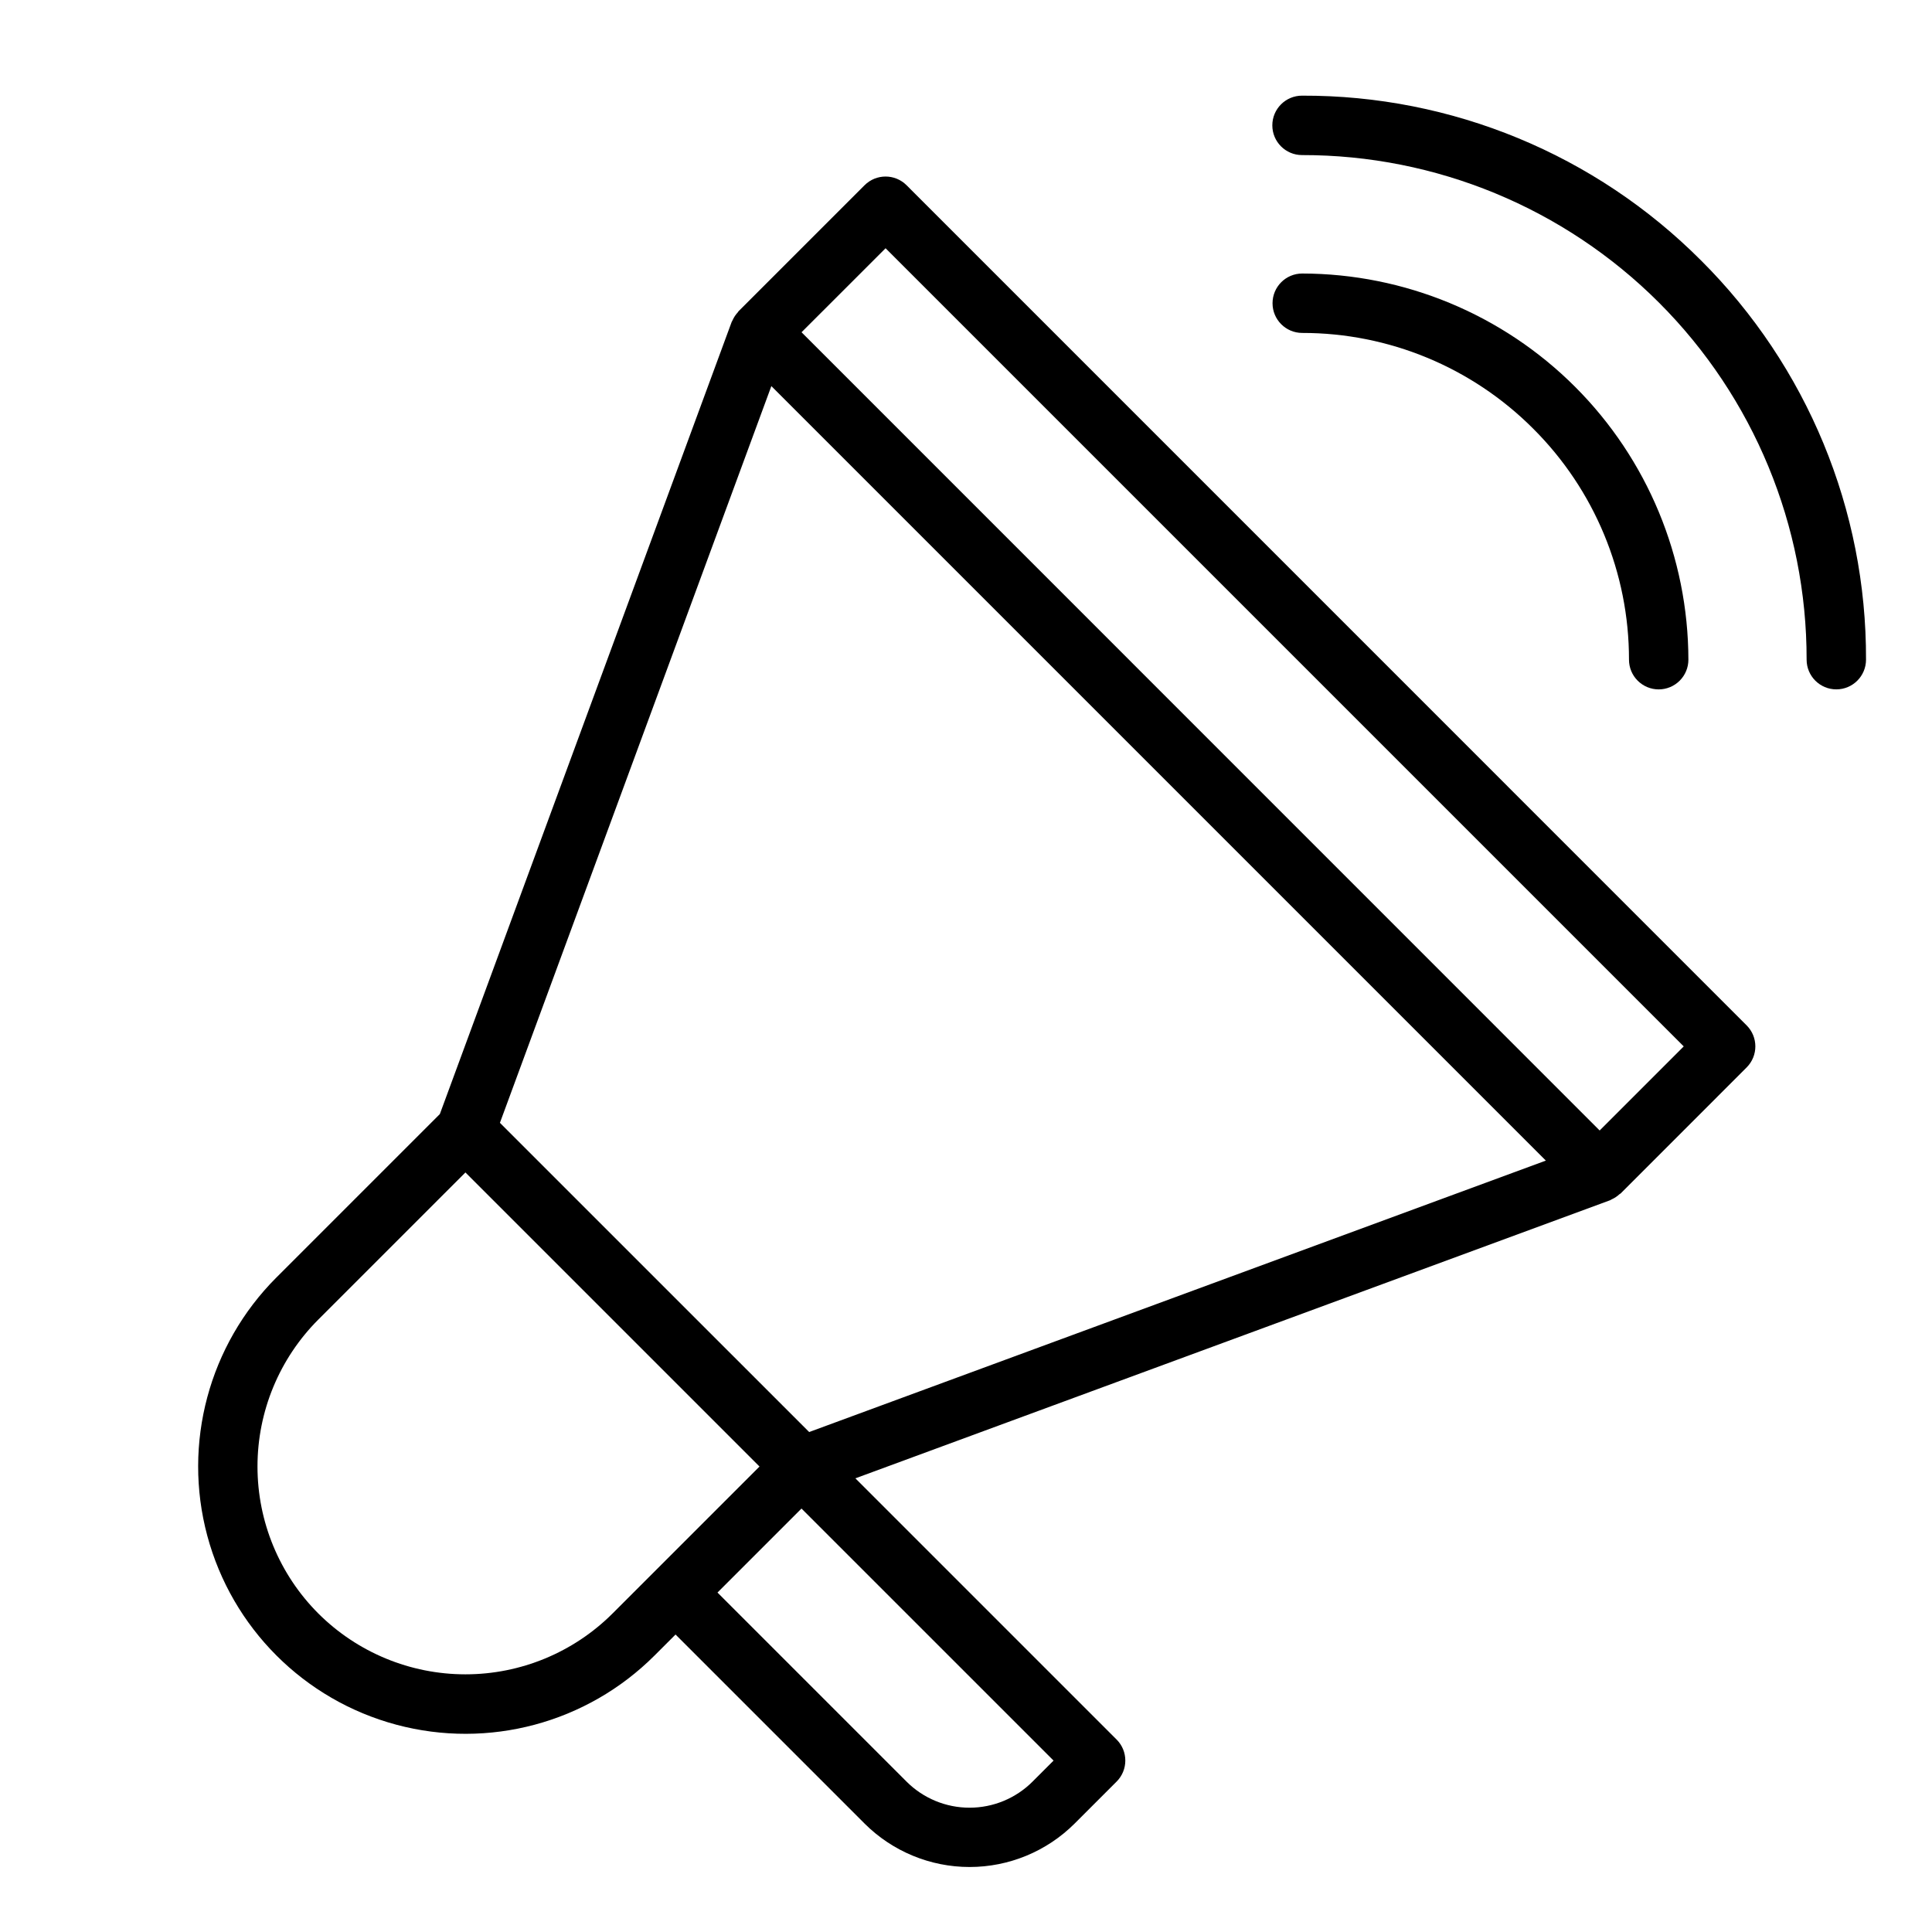 <?xml version="1.0" encoding="UTF-8"?>
<!-- The Best Svg Icon site in the world: iconSvg.co, Visit us! https://iconsvg.co -->
<svg fill="#000000" width="800px" height="800px" version="1.1" viewBox="144 144 512 512" xmlns="http://www.w3.org/2000/svg">
 <g>
  <path d="m384.25 193.09c-3.074-3.074-8.055-3.074-11.129 0l-33.402 33.395c-0.078 0.078-0.109 0.195-0.188 0.285v-0.004c-0.559 0.598-1.016 1.281-1.355 2.023-0.055 0.125-0.133 0.227-0.18 0.363-0.035 0.055-0.066 0.113-0.098 0.172l-77.332 209.91-43.297 43.297v-0.004c-17.898 17.898-24.891 43.984-18.344 68.434 6.551 24.449 25.645 43.551 50.094 50.102 24.449 6.555 50.539-0.434 68.438-18.332l5.566-5.566 50.098 50.098v0.004c7.387 7.367 17.395 11.508 27.828 11.508 10.438 0 20.445-4.141 27.832-11.508l11.133-11.133c3.074-3.074 3.074-8.059 0-11.133l-69.227-69.227 199.95-73.676c0.062 0 0.117-0.07 0.18-0.094 0.062-0.023 0.227-0.125 0.355-0.188 0.742-0.34 1.426-0.797 2.023-1.352 0.086-0.078 0.203-0.102 0.293-0.188l33.395-33.402h-0.004c3.074-3.074 3.074-8.059 0-11.133zm-35.832 53.23 205.25 205.25-195.23 71.934-81.953-81.945zm-120.04 325.29c-10.332-10.336-16.141-24.352-16.141-38.969 0-14.613 5.809-28.629 16.141-38.965l38.965-38.965 77.934 77.934-38.965 38.965c-10.344 10.312-24.355 16.105-38.965 16.105s-28.621-5.793-38.969-16.105zm189.26 44.531h0.004c-4.43 4.43-10.438 6.918-16.703 6.918-6.262 0-12.27-2.488-16.699-6.918l-50.098-50.098 22.262-22.262 66.801 66.793zm150.29-172.55-211.51-211.54 22.27-22.262 211.52 211.52z"/>
  <path d="m594.82 213.05c-28.008-28.105-66.094-43.84-105.77-43.699-4.348 0-7.871 3.523-7.871 7.871s3.523 7.875 7.871 7.875c35.48-0.051 69.52 14.023 94.609 39.113 25.086 25.086 39.16 59.129 39.113 94.605 0 4.348 3.523 7.875 7.871 7.875 4.348 0 7.871-3.527 7.871-7.875 0.141-39.676-15.594-77.758-43.695-105.77z"/>
  <path d="m550.29 257.58c16.285 16.219 25.43 38.262 25.41 61.242 0 2.09 0.828 4.094 2.305 5.566 1.477 1.477 3.477 2.309 5.566 2.309 2.086 0 4.09-0.832 5.566-2.309 1.477-1.473 2.305-3.477 2.305-5.566-0.047-27.125-10.84-53.129-30.023-72.309-19.184-19.184-45.184-29.98-72.312-30.027-4.348 0-7.871 3.527-7.871 7.875s3.523 7.871 7.871 7.871c22.953-0.016 44.965 9.105 61.184 25.348z"/>
 </g>
</svg>
